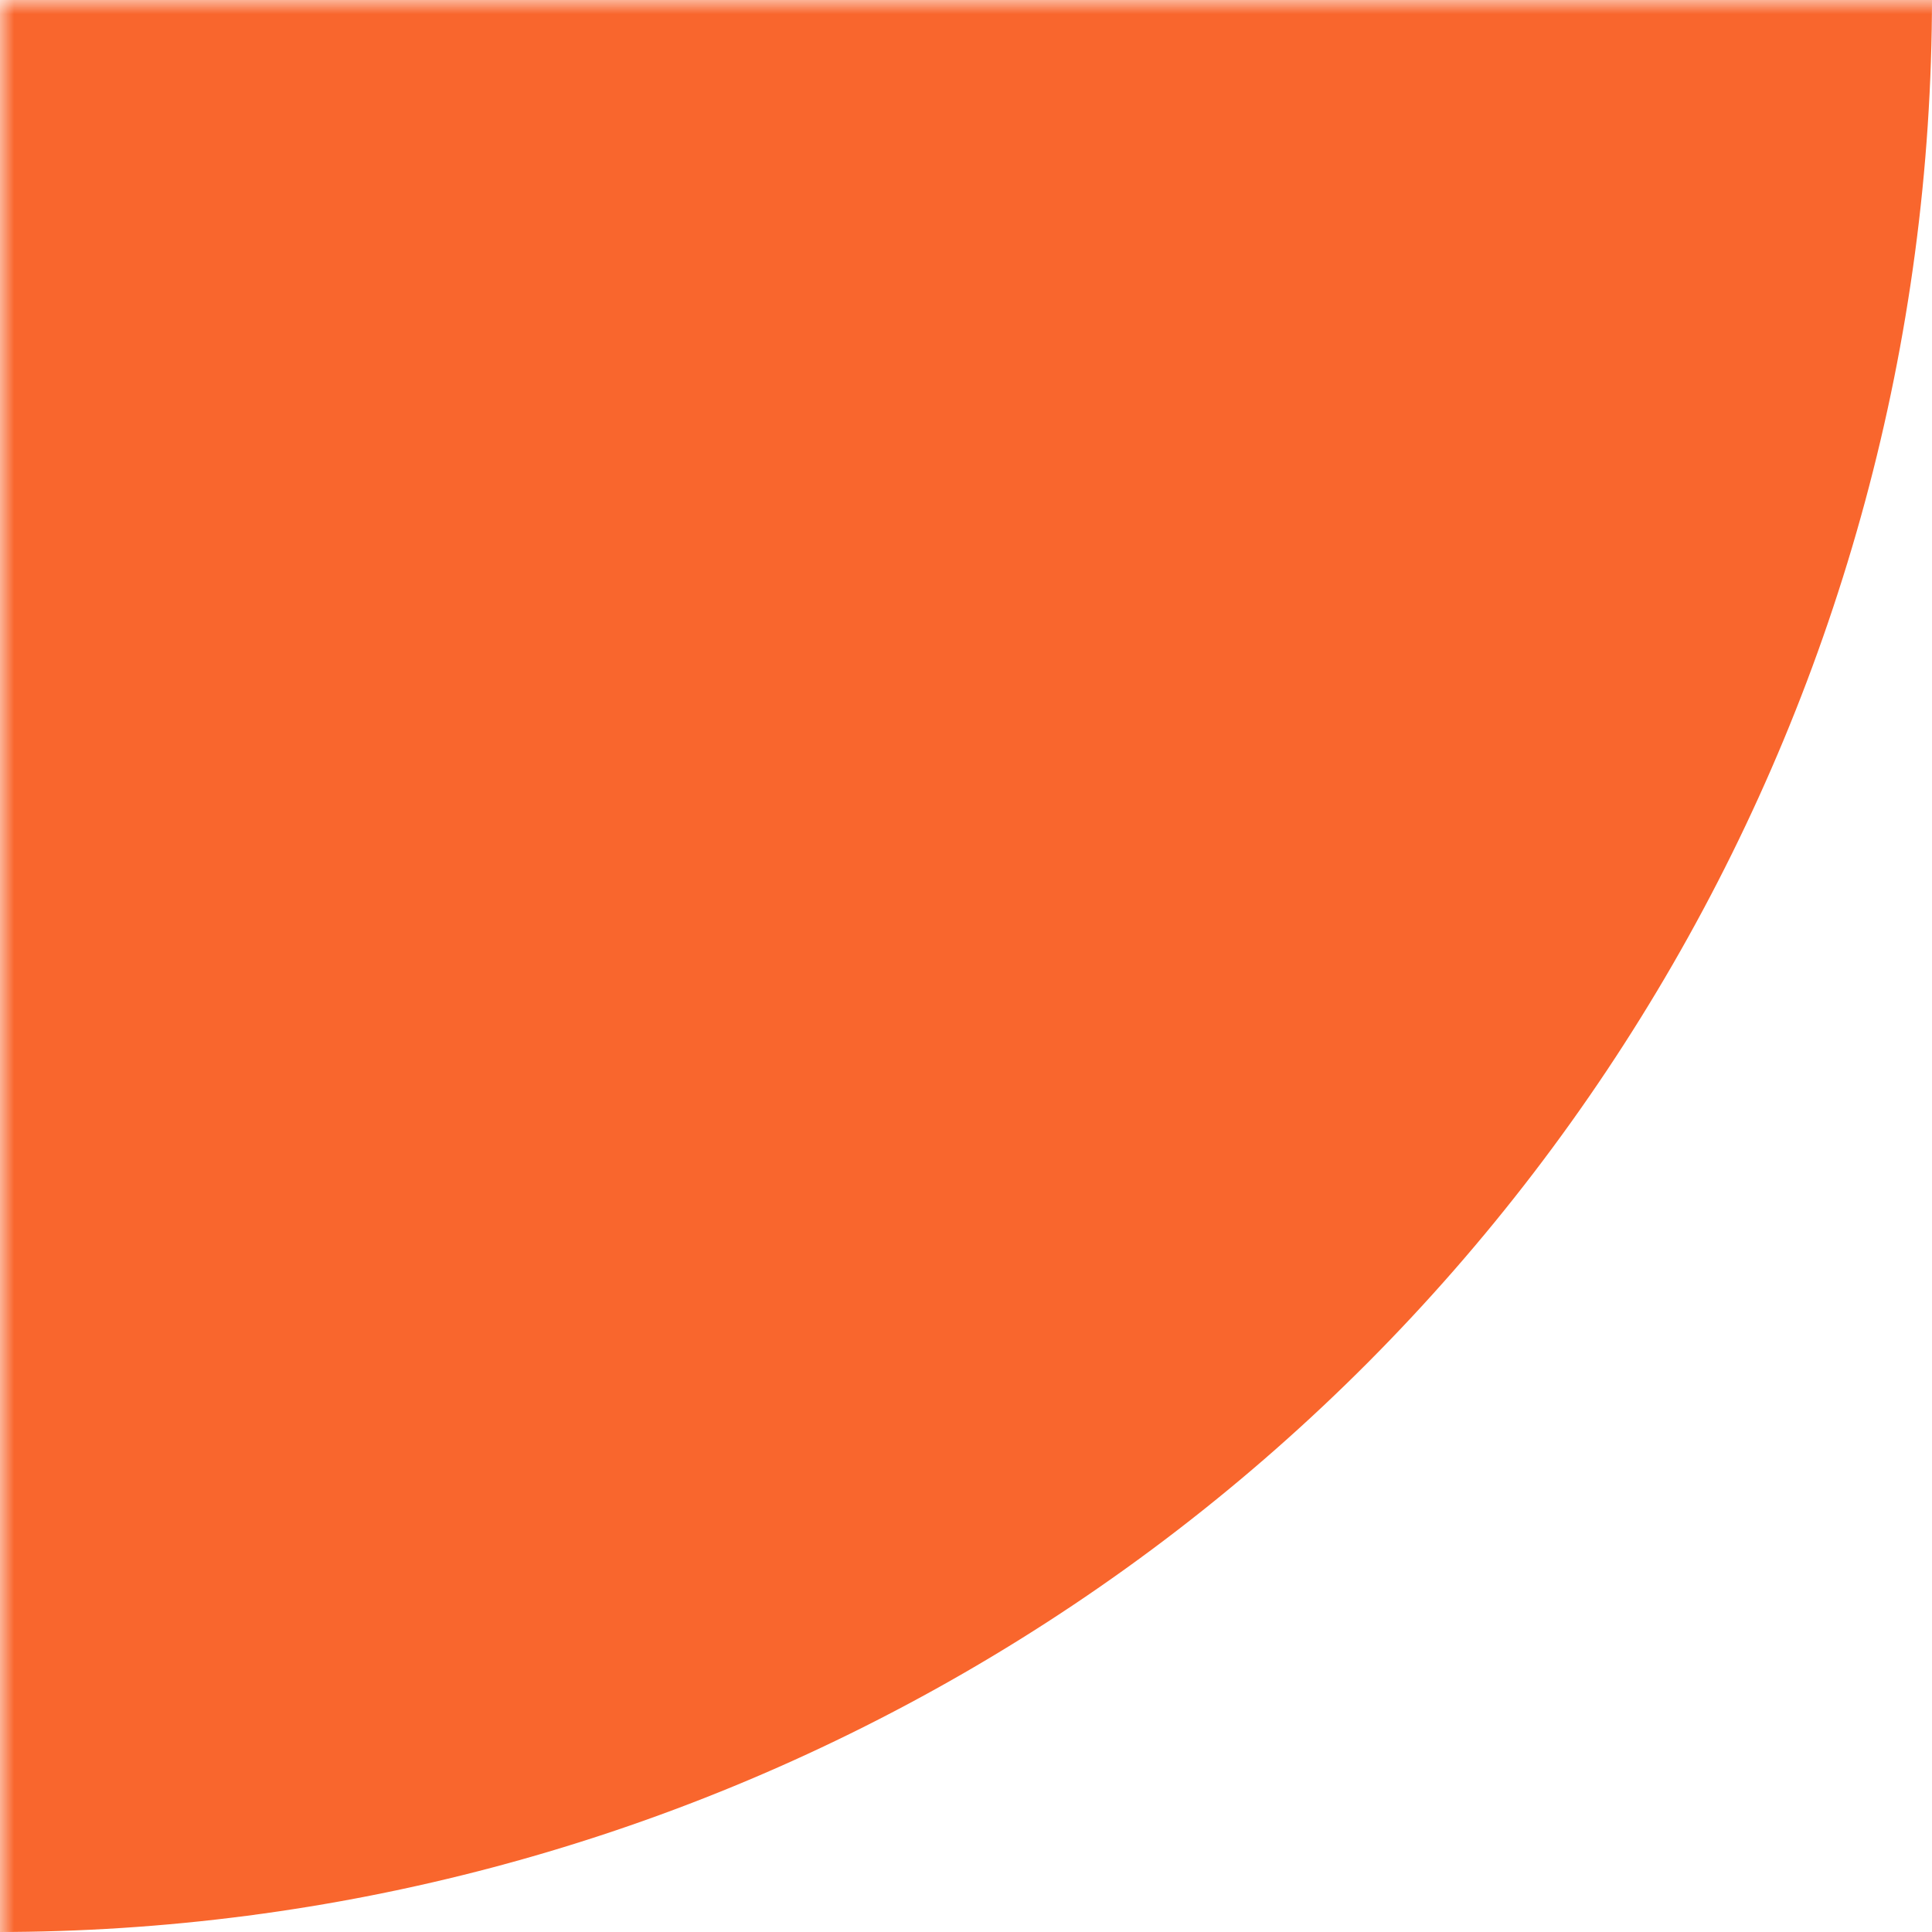 <?xml version="1.0" encoding="UTF-8"?> <svg xmlns="http://www.w3.org/2000/svg" width="69" height="69" viewBox="0 0 69 69" fill="none"> <mask id="mask0_86_1384" style="mask-type:alpha" maskUnits="userSpaceOnUse" x="0" y="0" width="104" height="93"> <rect x="103.011" y="92.324" width="103.014" height="92.324" transform="rotate(-180 103.011 92.324)" fill="#C4C4C4"></rect> </mask> <g mask="url(#mask0_86_1384)"> <circle cx="-0.115" cy="-0.115" r="69.115" transform="rotate(-180 -0.115 -0.115)" fill="#F9662D"></circle> </g> </svg> 